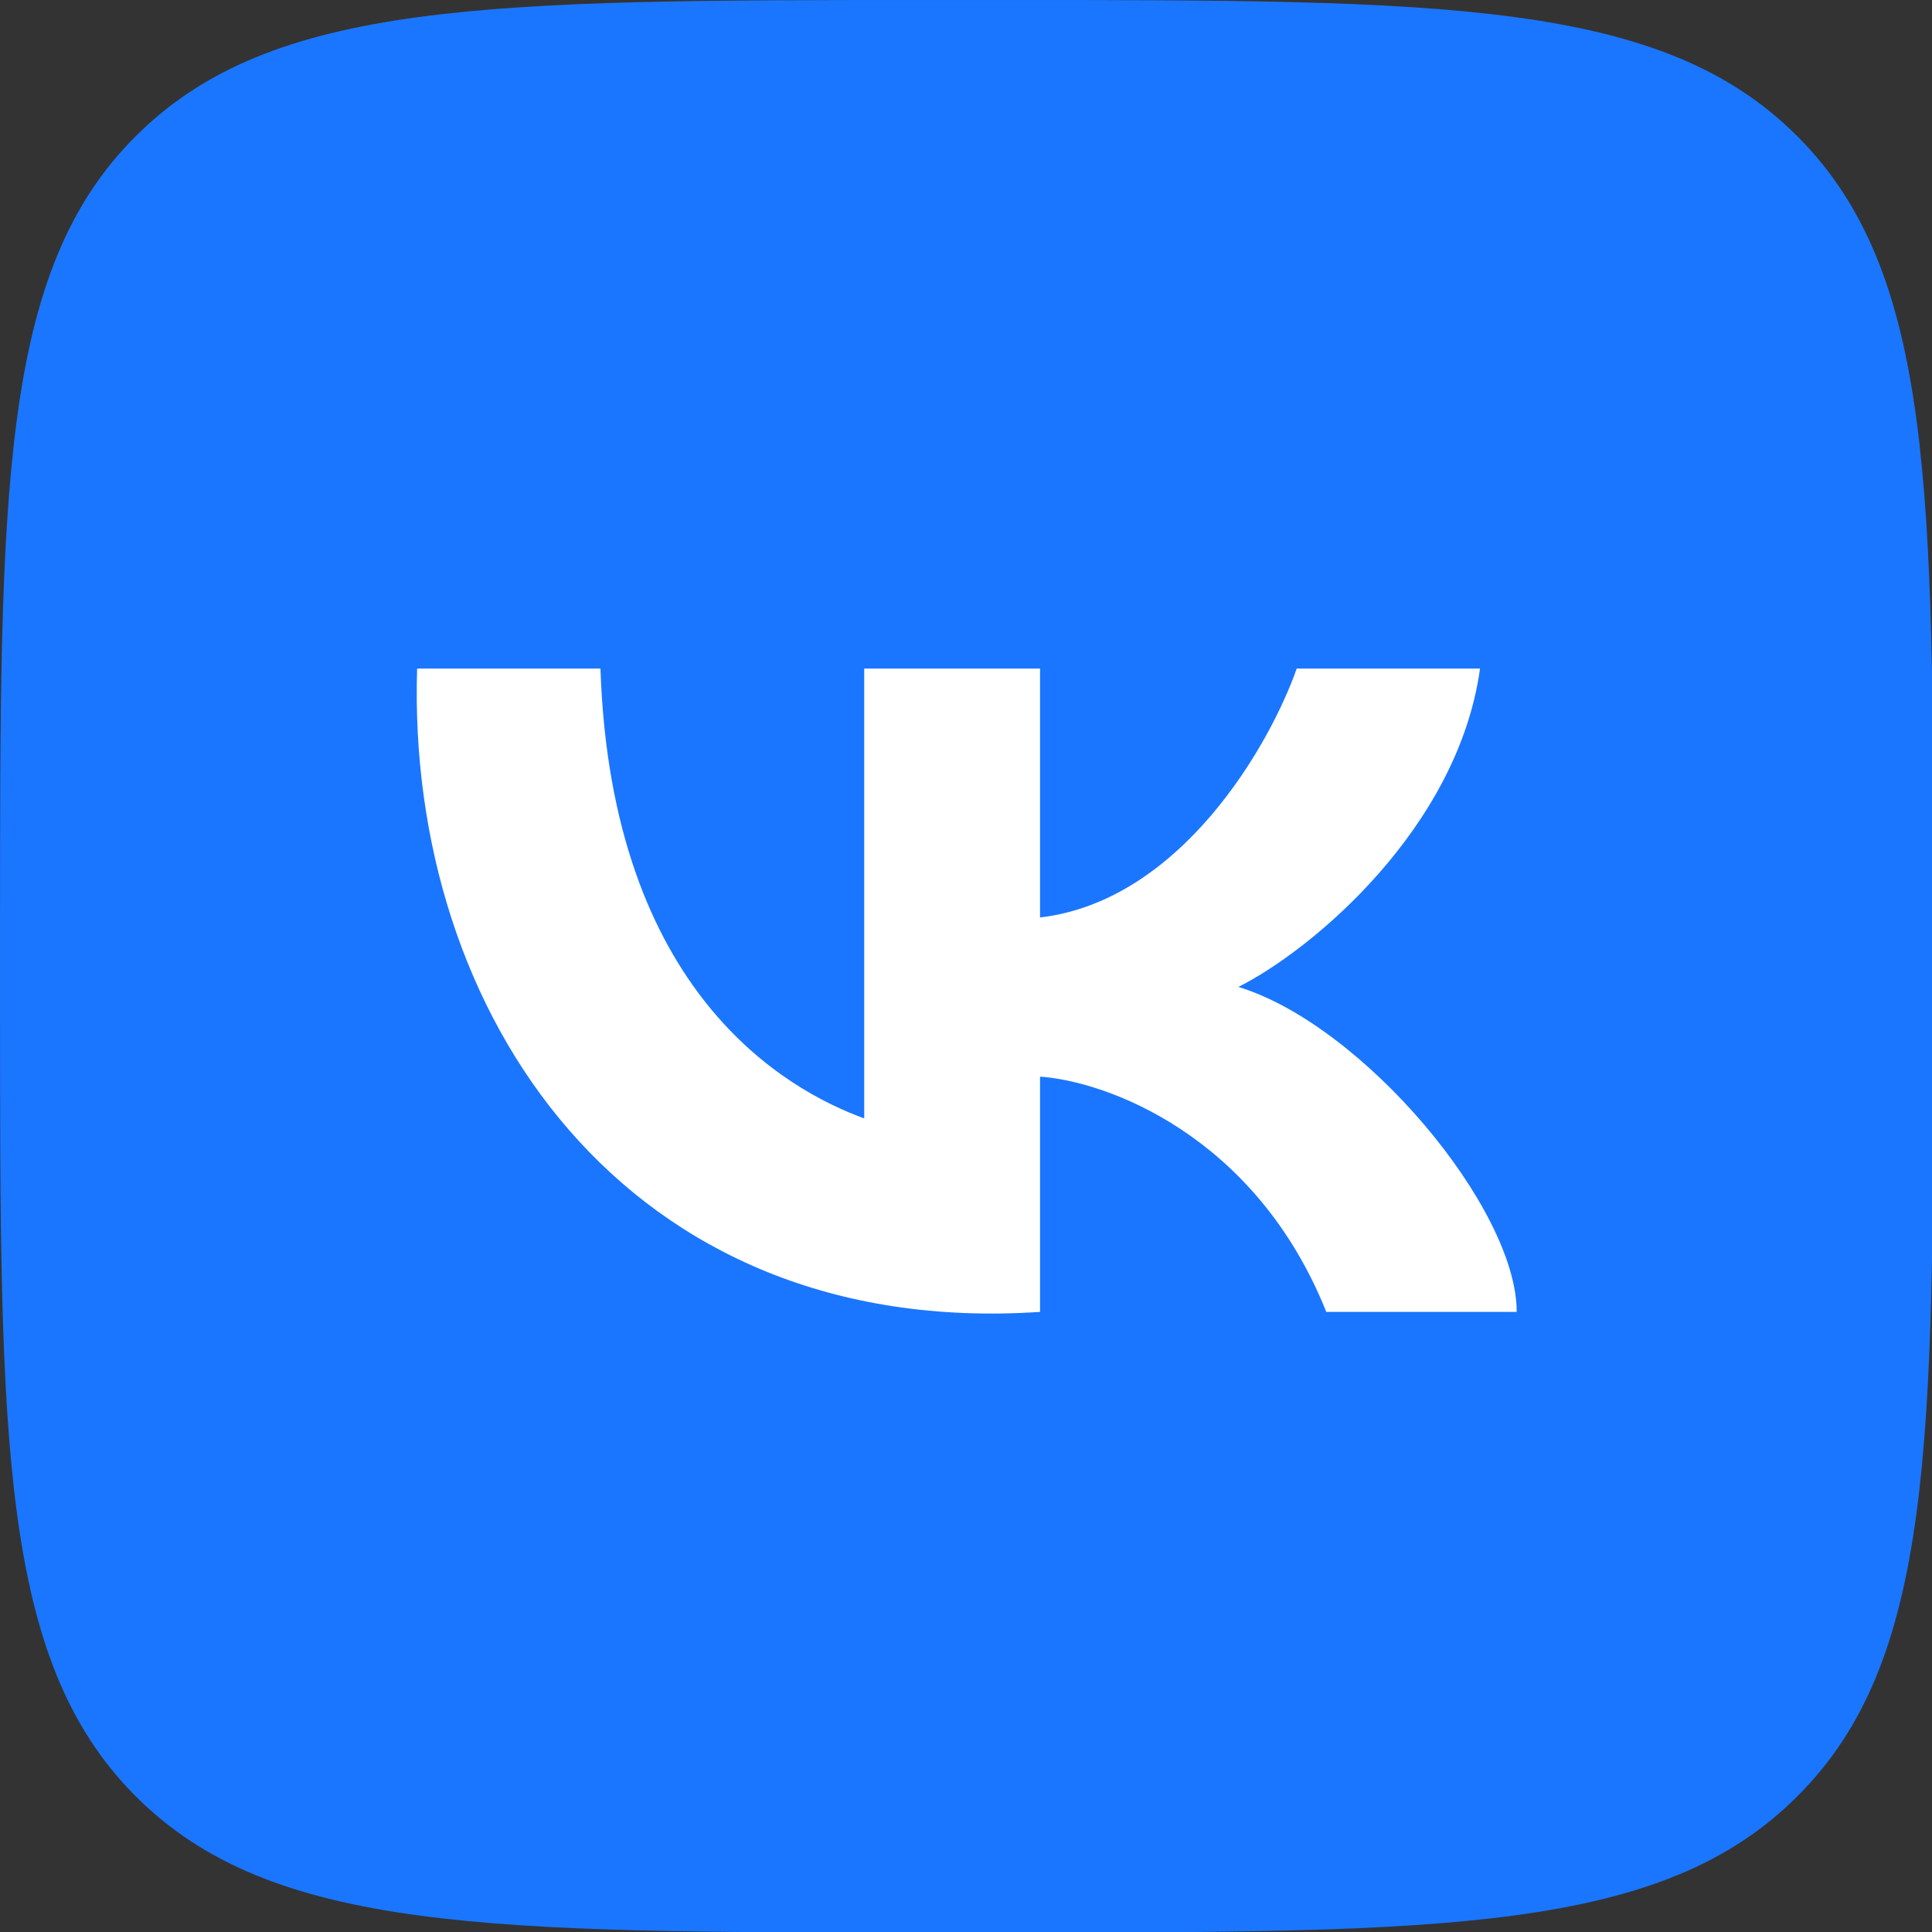 ﻿<svg fill="none" width="30" height="30" xmlns="http://www.w3.org/2000/svg"><rect width="100%" height="100%" fill="#333333" stroke="none"/><g clip-path="url(#a)" transform="matrix(.647 0 0 .642 -.517 -.404)"><path fill="#1a76ff" d="M.8 23.06C.8 12.49.8 7.2 4.05 3.93 7.32.63 12.56.63 23.06.63h1.87c10.5 0 15.75 0 19.01 3.3 3.26 3.29 3.26 8.57 3.26 19.13v1.88c0 10.57 0 15.86-3.26 19.13-3.26 3.3-8.52 3.3-19.01 3.3h-1.87c-10.5 0-15.74 0-19.01-3.3C.8 40.78.8 35.5.8 24.94z"/><path fill="#fff" d="M21.54 27.68V16.8h4.22v6.02c3.38-.4 5.52-4.18 6.16-6.02h4.4c-.53 3.85-4.02 6.8-5.8 7.7 2.99.92 6.68 5.35 6.68 7.86h-4.57c-1.7-4.28-5.28-5.58-6.87-5.69v5.69c-9.94.67-15.21-7.2-14.95-15.56h4.4c.26 7.86 4.48 10.2 6.33 10.88z"/></g><defs><clipPath id="a"><path fill="#fff" d="M0 0h48v48H0z"/></clipPath></defs></svg>